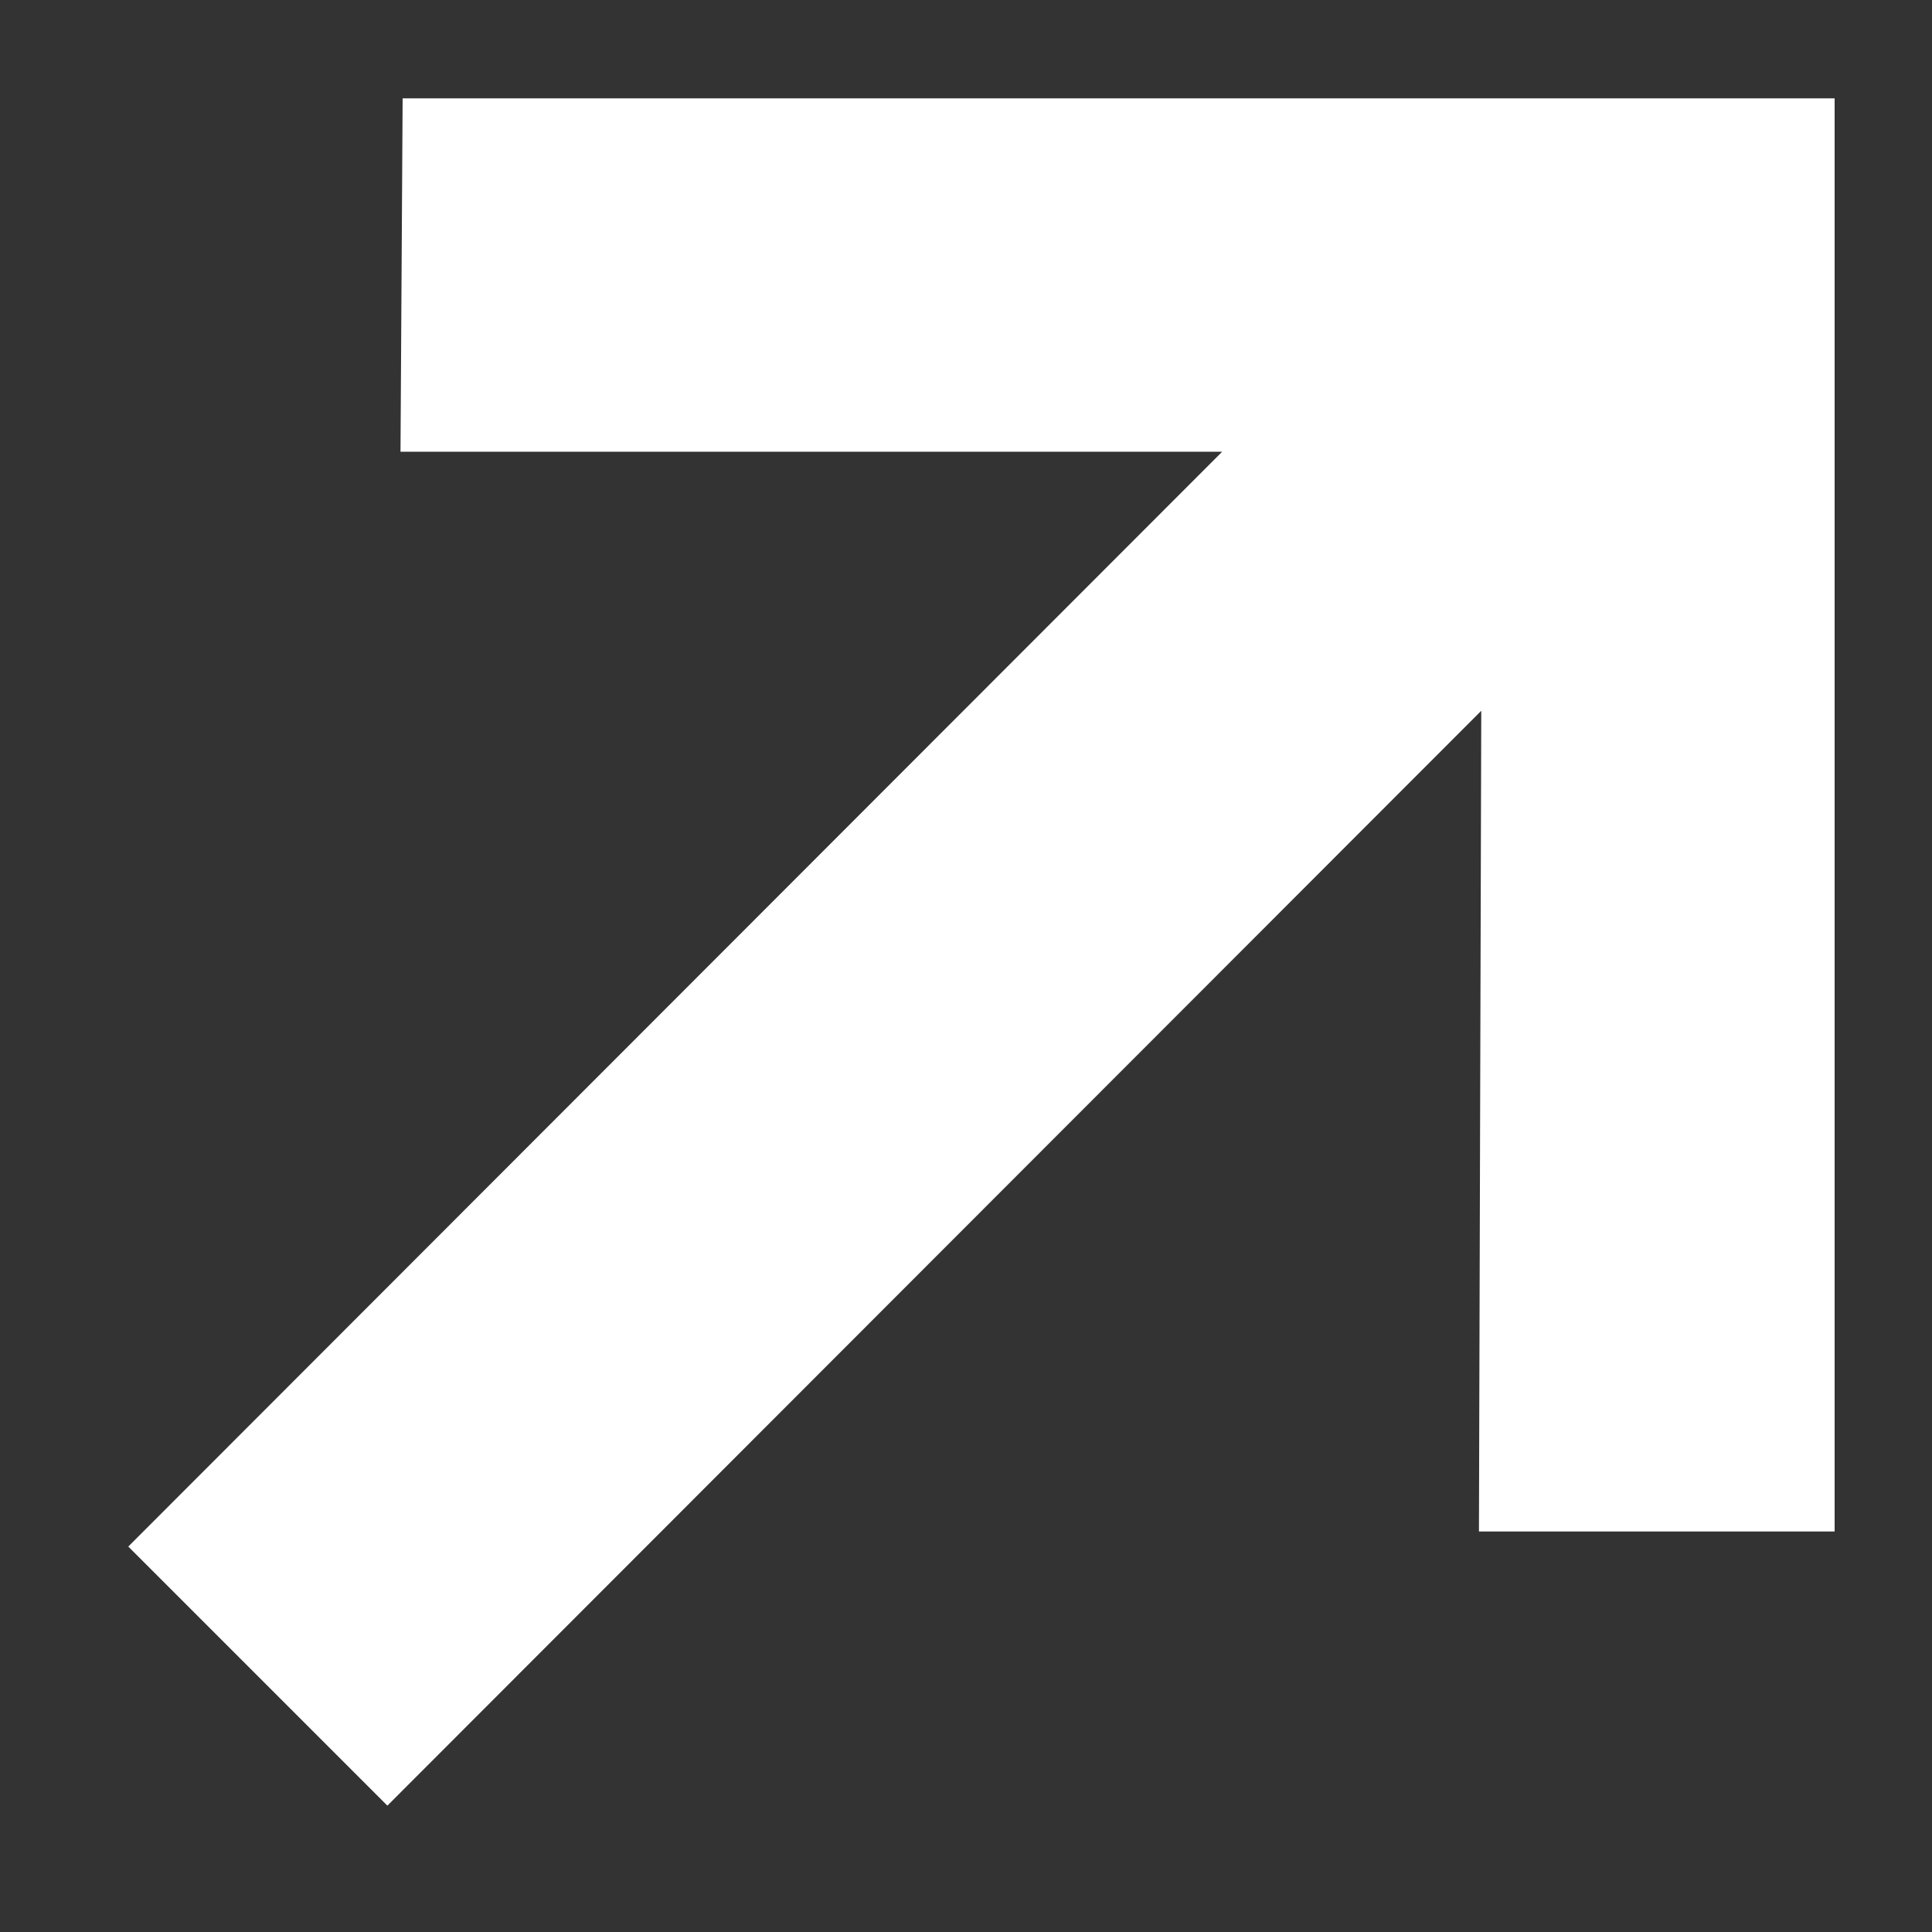 <svg width="10" height="10" viewBox="0 0 10 10" fill="none" xmlns="http://www.w3.org/2000/svg">
<rect x="0" y="0" width="10" height="10" fill="#333333" stroke="none"/>
<path d="M2.005 9.346L0.664 8.005L6.326 2.338H2.073L2.084 0.509H9.496V7.927H7.655L7.667 3.679L2.005 9.346Z" fill="white"/>
</svg>
